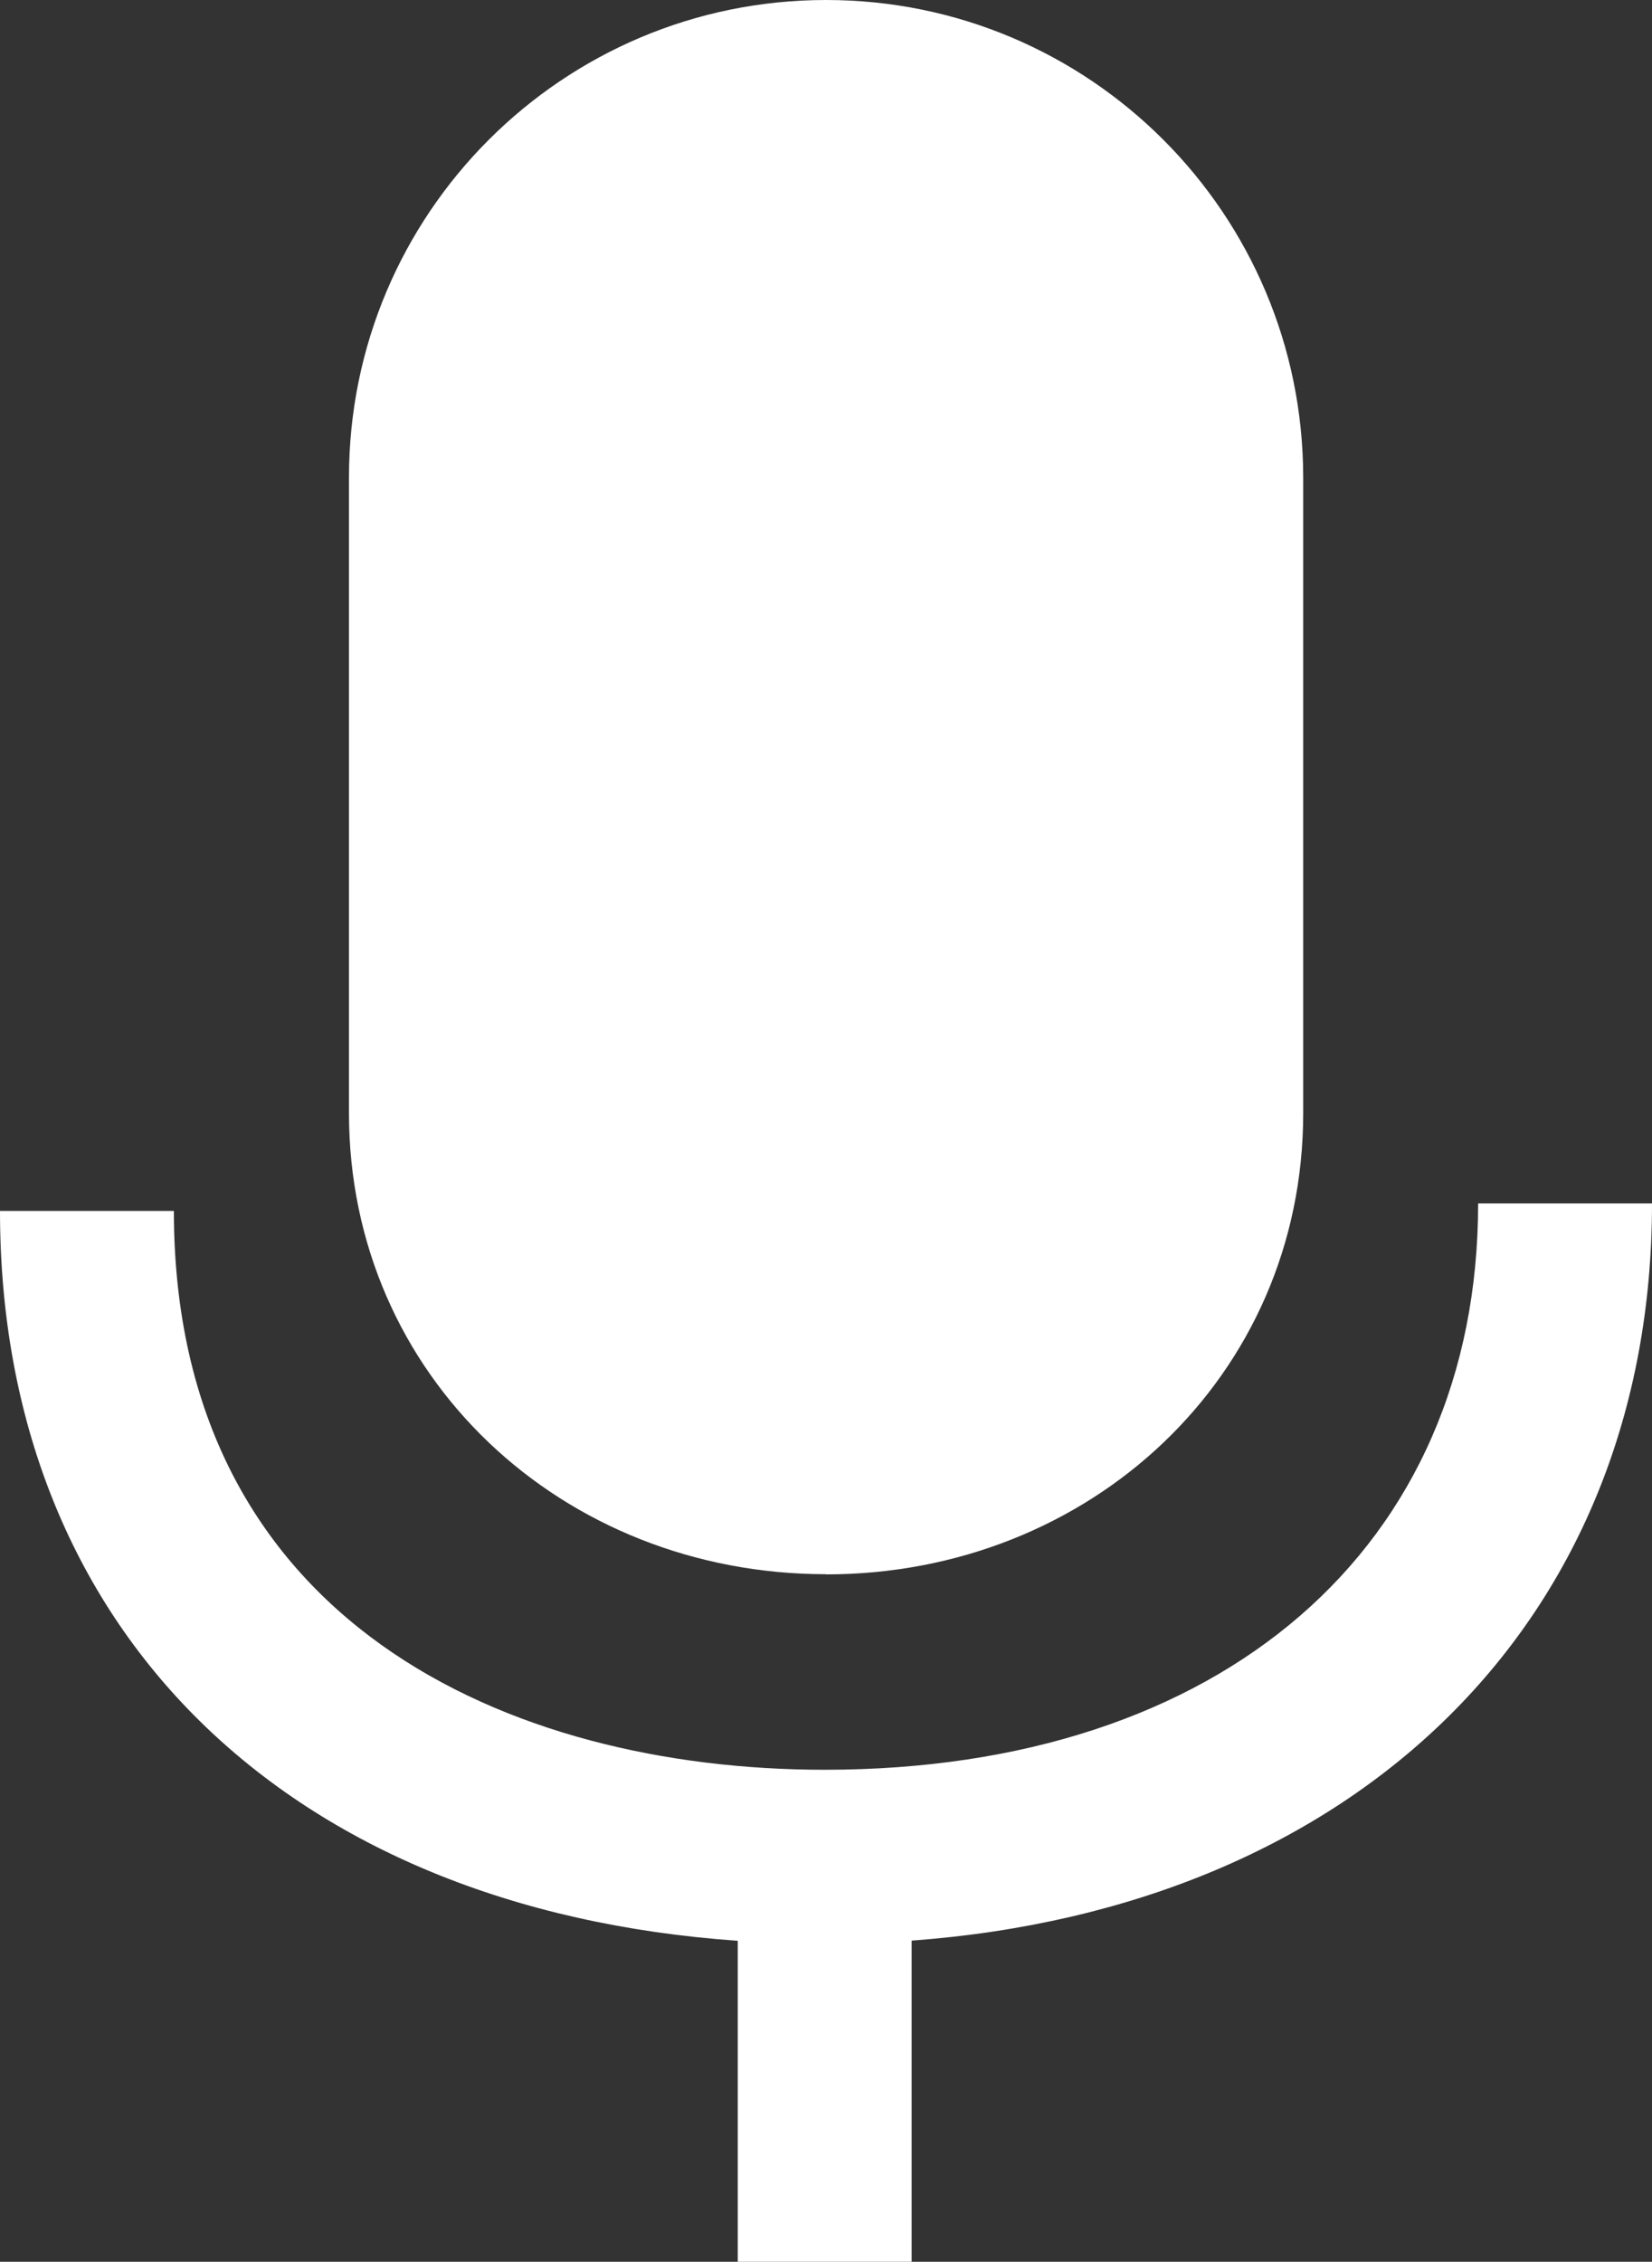 <?xml version="1.0" encoding="UTF-8"?><svg xmlns="http://www.w3.org/2000/svg" viewBox="0 0 95.01 130"><rect x="0" y="0" width="95.01" height="130" fill="#333333" stroke="none"/><defs><style>.d{fill:#fff;}</style></defs><g id="a"/><g id="b"><g id="c"><g><path class="d" d="M47.51,90.49h0c15.15,0,27.44-11.36,27.44-26.51V27.44C74.94,12.28,62.66,0,47.51,0h0c-15.15,0-27.44,12.28-27.44,27.44V63.97c0,15.15,12.28,26.51,27.44,26.51Z"/><path class="d" d="M85.01,69.17c0,19.77-14.75,32.55-37.58,32.55-18.1,0-37.43-8.44-37.43-32.12H0c0,24.07,16.49,40.13,42.43,41.95v18.45h10v-18.46c25.67-1.89,42.58-18.44,42.58-42.37h-10Z"/></g></g></g></svg>